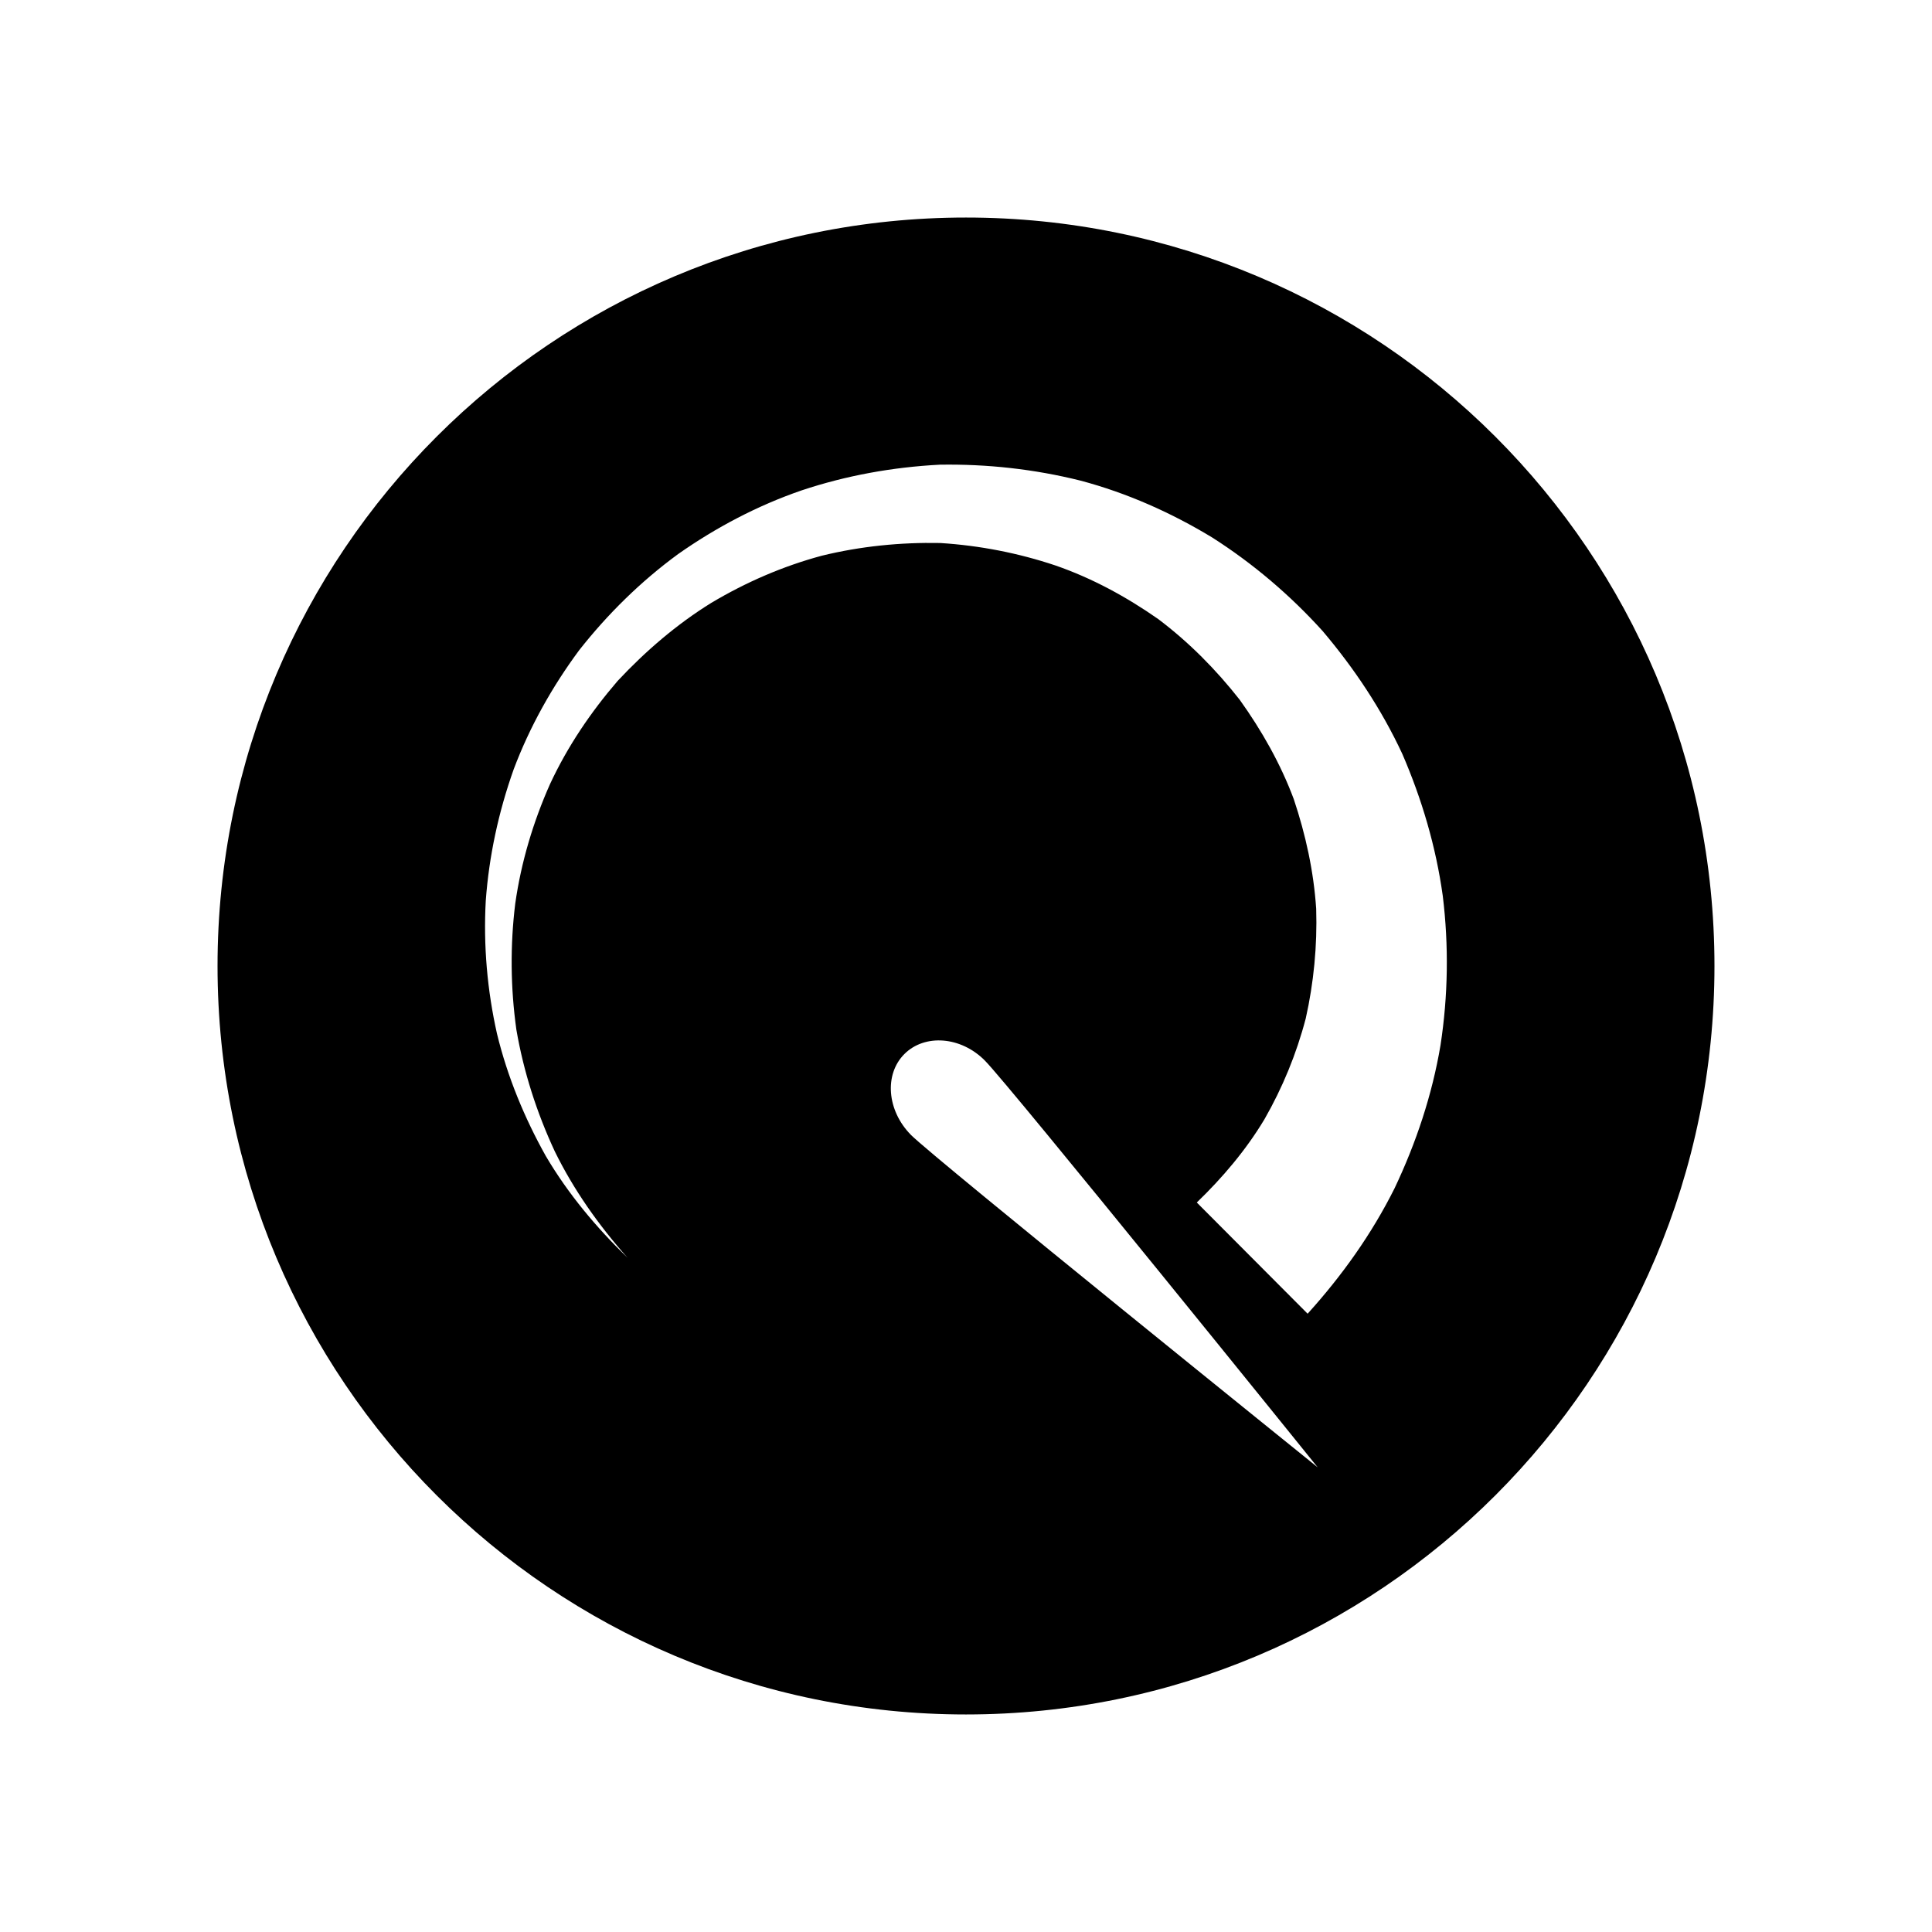 <?xml version="1.0" encoding="UTF-8"?>
<!-- Uploaded to: SVG Repo, www.svgrepo.com, Generator: SVG Repo Mixer Tools -->
<svg fill="#000000" width="800px" height="800px" version="1.1" viewBox="144 144 512 512" xmlns="http://www.w3.org/2000/svg">
 <path d="m400 201.65c-109.63 0-198.35 88.723-198.35 198.35s88.723 198.35 198.35 198.35c109.63-0.004 198.35-88.723 198.35-198.35s-88.719-198.35-198.35-198.35zm-14.613 243.09c-6.348-6.449-7.106-16.02-1.715-21.41s14.965-4.684 21.312 1.715c6.449 6.449 88.219 107.82 88.219 107.82 0-0.008-101.47-81.773-107.82-88.121zm140.36-23.73c-2.215 13.148-6.449 25.844-12.191 37.938-6.047 12.09-13.906 23.125-23.023 33.199l-29.371-29.473c6.801-6.551 13.047-13.906 17.938-22.066 4.785-8.363 8.465-17.281 10.934-26.703 2.117-9.422 3.074-19.297 2.769-29.07-0.656-9.875-2.769-19.598-5.945-29.07-3.477-9.32-8.465-18.137-14.309-26.301-6.246-7.961-13.453-15.266-21.613-21.41-8.363-5.844-17.48-10.832-27.258-14.207-9.773-3.273-20.051-5.289-30.531-5.945-10.48-0.203-21.109 0.855-31.387 3.375-10.277 2.769-20.051 7.004-29.27 12.496-9.117 5.644-17.383 12.746-24.789 20.656-7.106 8.262-13.25 17.281-17.938 27.355-4.434 9.977-7.656 20.656-9.219 31.691-1.359 11.035-1.258 22.27 0.301 33.402 1.914 11.133 5.391 21.965 10.176 32.242 4.988 10.176 11.637 19.598 19.297 28.215-8.262-8.008-15.719-16.875-21.664-26.953-5.644-10.078-10.176-21.008-12.949-32.445-2.57-11.438-3.629-23.328-2.973-35.215 0.855-11.789 3.375-23.527 7.406-34.863 4.231-11.234 10.176-21.867 17.383-31.59 7.508-9.523 16.223-18.137 26.199-25.441 9.977-7.004 21.008-12.848 32.746-16.879 11.789-3.93 24.082-6.144 36.578-6.801 12.496-0.203 25.039 1.16 37.332 4.231 12.293 3.273 23.98 8.465 34.863 15.062 10.832 6.902 20.656 15.266 29.27 24.789 8.363 9.875 15.566 20.656 21.109 32.547 5.188 11.992 8.918 24.586 10.73 37.633 1.613 13.203 1.414 26.453-0.602 39.602z"/>
</svg>